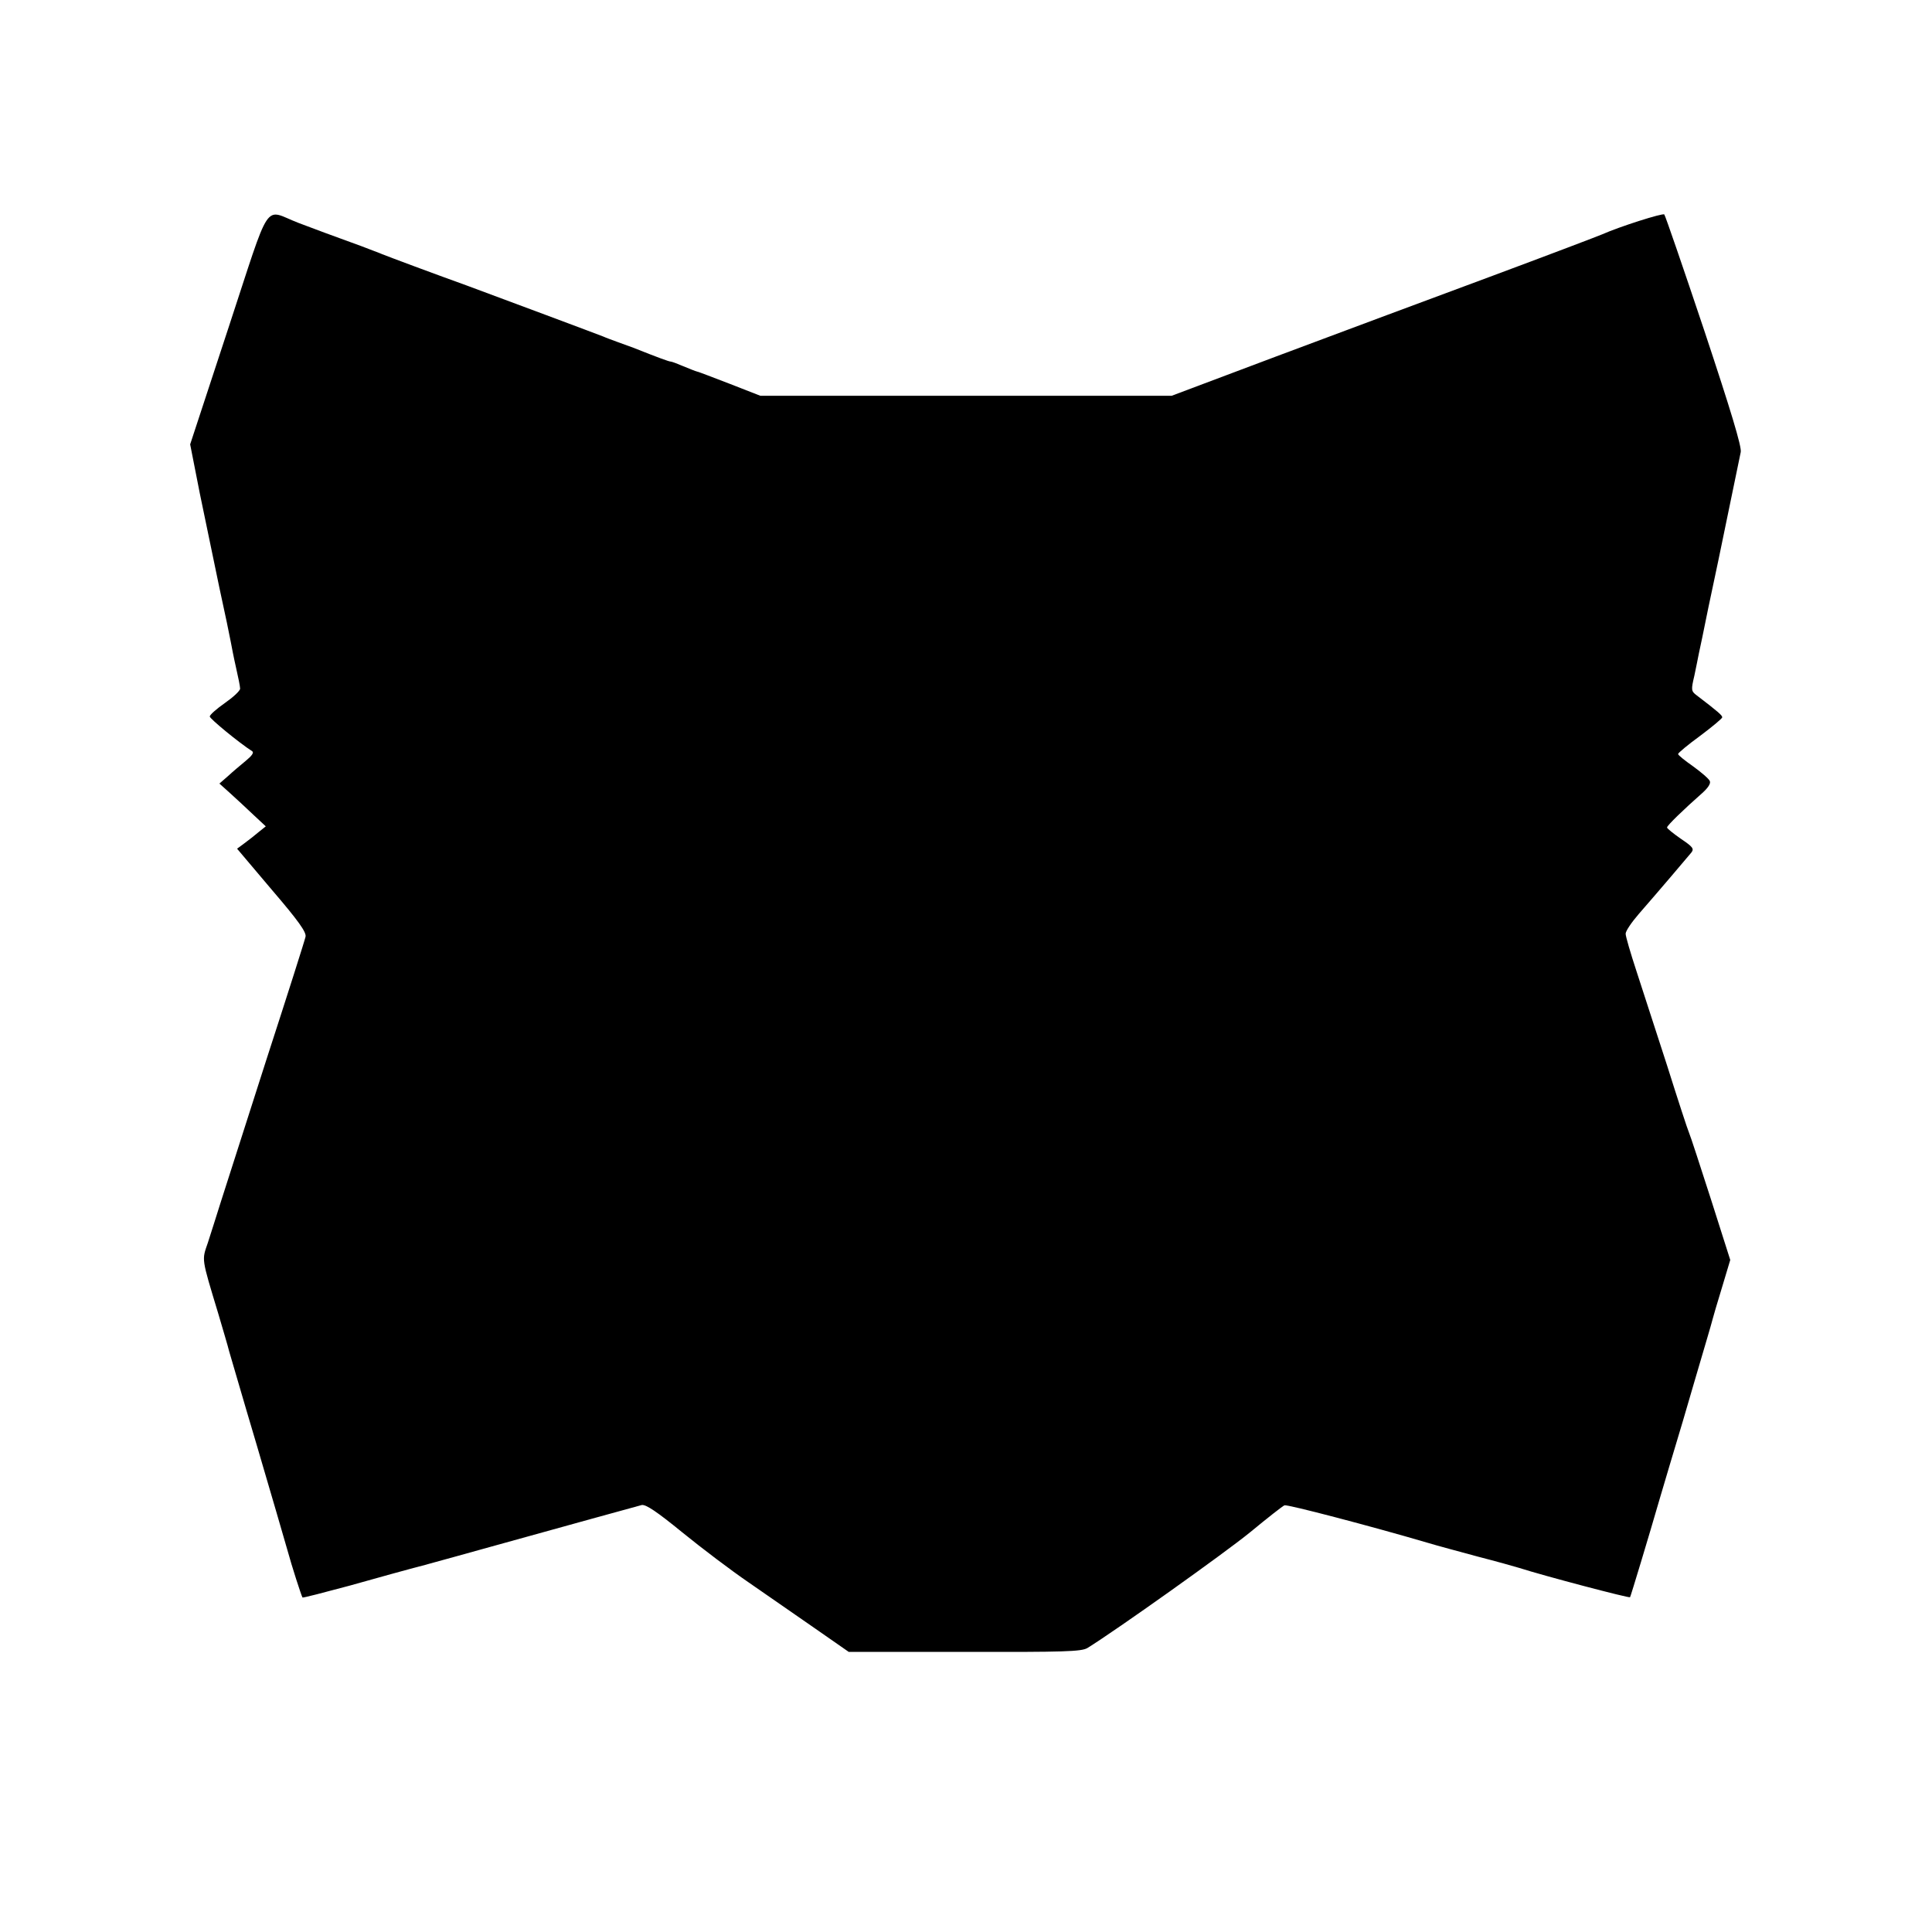 <?xml version="1.0" standalone="no"?>
<!DOCTYPE svg PUBLIC "-//W3C//DTD SVG 20010904//EN"
 "http://www.w3.org/TR/2001/REC-SVG-20010904/DTD/svg10.dtd">
<svg version="1.0" xmlns="http://www.w3.org/2000/svg"
 width="700pt" height="700pt" viewBox="0 0 700 700"
 preserveAspectRatio="xMidYMid meet">
<g transform="translate(0,700) scale(0.1,-0.1)"
fill="#000000" stroke="none">
<path d="M827 5810 l-138 -420 35 -178 c20 -97 52 -251 71 -342 20 -91 38
-178 41 -195 3 -16 11 -58 19 -93 8 -35 15 -69 15 -77 0 -8 -25 -31 -55 -52
-30 -21 -55 -43 -55 -49 0 -8 107 -96 154 -126 7 -5 -2 -17 -24 -35 -18 -15
-48 -40 -64 -55 l-31 -27 40 -36 c22 -20 60 -55 84 -78 l44 -41 -25 -20 c-14
-12 -37 -30 -52 -41 l-27 -20 126 -149 c96 -112 126 -154 122 -170 -2 -11 -66
-212 -142 -446 -75 -234 -149 -465 -165 -515 -15 -49 -37 -116 -47 -148 -22
-64 -24 -52 38 -257 17 -58 35 -118 39 -135 5 -16 49 -169 100 -340 50 -170
100 -341 111 -380 17 -62 50 -164 55 -173 1 -2 78 18 171 43 92 26 215 60 273
75 58 16 164 45 235 65 277 77 531 147 550 152 15 3 55 -24 147 -99 70 -57
177 -138 240 -181 62 -43 169 -117 238 -165 l125 -87 420 0 c361 -1 423 1 445
14 105 65 497 344 589 419 63 52 119 96 125 98 10 4 315 -76 516 -135 36 -11
119 -33 185 -51 66 -17 134 -36 150 -41 87 -28 398 -110 401 -106 2 2 67 217
109 362 15 50 51 173 82 275 30 102 58 199 63 215 5 17 16 55 25 85 9 30 18
62 20 70 2 8 17 60 34 115 l30 100 -70 220 c-39 121 -74 229 -79 240 -5 11
-41 121 -80 245 -40 124 -90 278 -111 342 -21 64 -39 125 -39 135 0 10 22 42
48 72 75 86 176 205 190 222 11 14 5 21 -38 50 -27 19 -50 37 -50 41 0 7 60
65 128 125 20 18 31 34 27 43 -3 8 -31 32 -60 53 -30 21 -55 41 -55 45 0 4 36
34 80 66 44 33 80 63 80 67 0 7 -13 19 -93 80 -20 15 -20 20 -8 71 6 31 14 66
16 79 3 13 19 89 35 169 17 80 33 156 36 170 7 34 74 358 81 392 4 19 -36 151
-132 440 -76 227 -141 416 -145 421 -5 6 -162 -44 -225 -72 -11 -5 -195 -75
-410 -155 -214 -79 -561 -209 -770 -287 l-380 -143 -745 0 -745 0 -110 43
c-60 23 -114 44 -120 45 -5 1 -27 10 -49 19 -21 9 -42 17 -46 17 -6 0 -42 13
-135 50 -11 4 -36 13 -55 20 -19 7 -44 16 -55 21 -17 7 -379 142 -495 185
-117 42 -288 106 -305 113 -11 5 -45 17 -75 29 -113 41 -167 61 -230 85 -127
49 -95 97 -253 -383z"/>
</g>
</svg>
